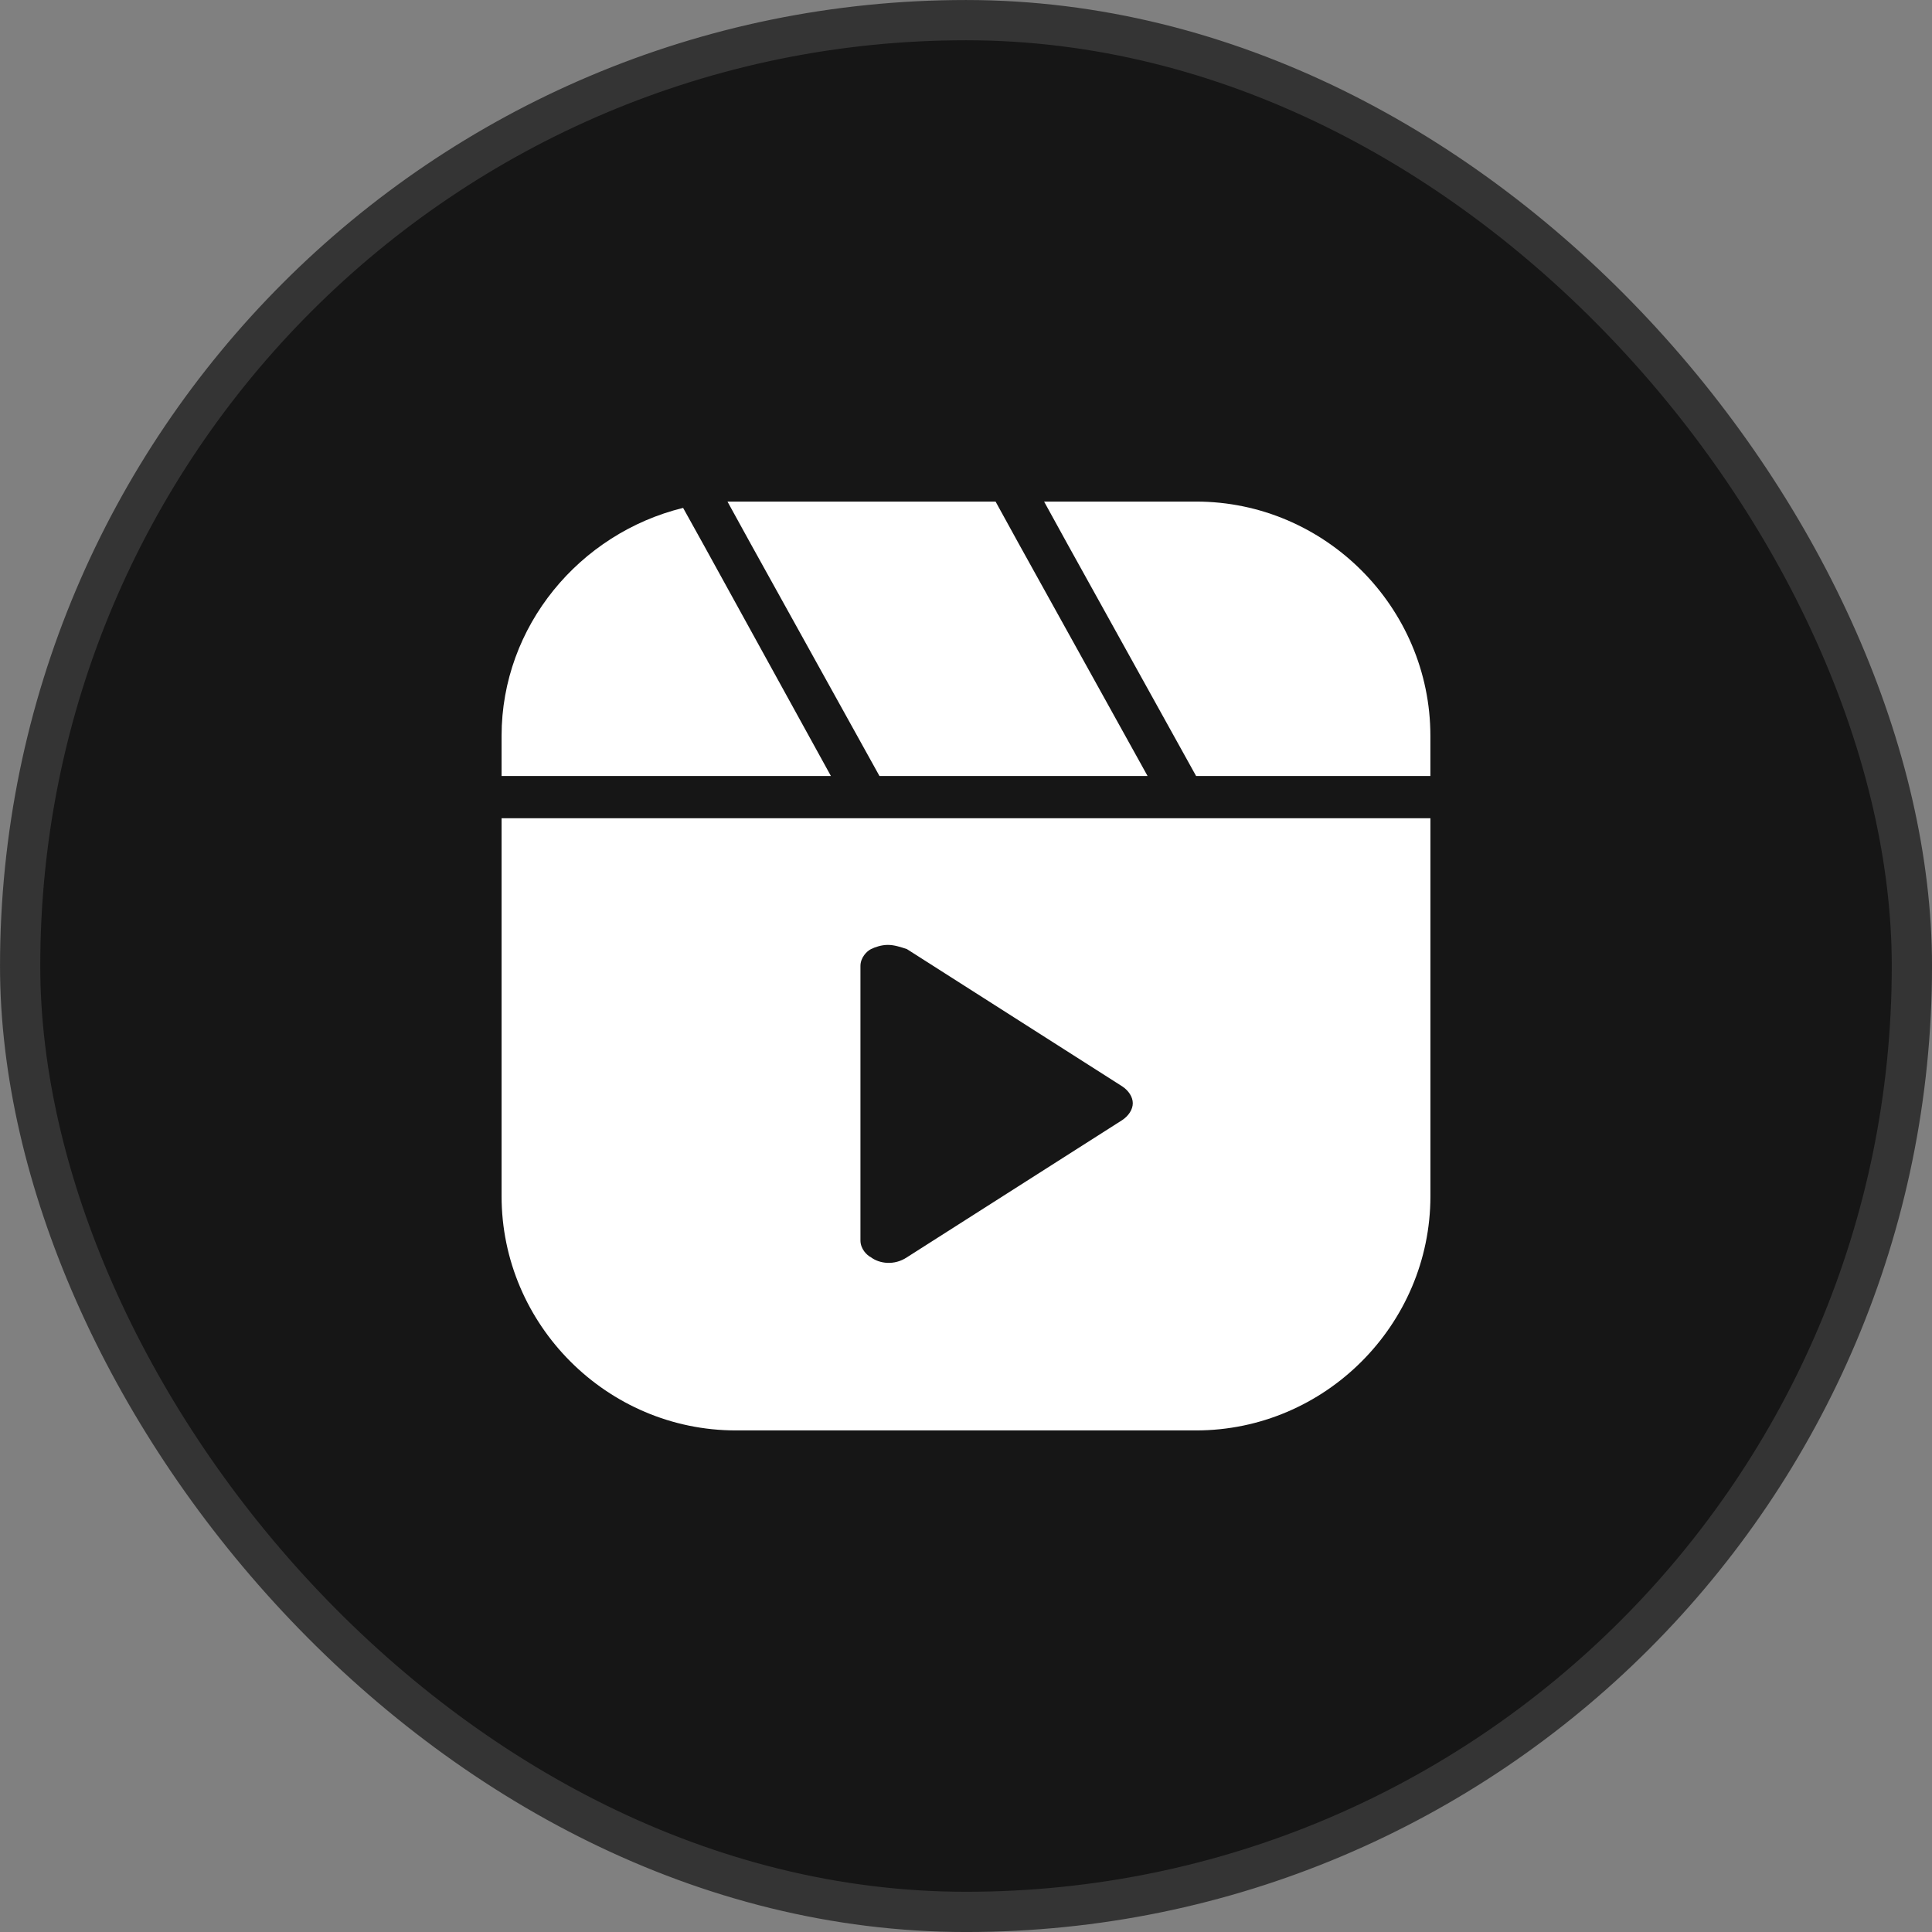 <svg xmlns="http://www.w3.org/2000/svg" fill="none" viewBox="0 0 52 52" height="52" width="52">
<rect x="0" y="0" width="52" height="52" fill="#808080" stroke="none"/>
<rect fill="#161616" rx="25.458" height="50.917" width="50.917" y="0.542" x="0.542"></rect>
<rect stroke-width="1.083" stroke="#343434" rx="25.458" height="50.917" width="50.917" y="0.542" x="0.542"></rect>
<path fill="white" d="M32.193 13.5H28.102L28.727 14.636L32.193 20.886H37.363H38.499V19.807C38.499 16.341 35.658 13.5 32.193 13.5Z"></path>
<path fill="white" d="M23.671 20.886H30.887L27.421 14.636L26.796 13.5H19.807C19.75 13.5 19.637 13.5 19.58 13.5L20.205 14.636L23.671 20.886Z"></path>
<path fill="white" d="M22.364 20.886L18.954 14.693L18.386 13.67C15.602 14.352 13.5 16.852 13.5 19.807V20.886H14.636H22.364Z"></path>
<path fill="white" d="M32.818 22.023H31.511H24.296H22.989H14.636H13.5V32.193C13.5 35.659 16.341 38.5 19.807 38.5H32.193C35.659 38.5 38.5 35.659 38.5 32.193V22.023H37.364H32.818ZM23.159 26C23.159 25.773 23.329 25.602 23.443 25.545C23.557 25.489 23.727 25.432 23.898 25.432C24.068 25.432 24.239 25.489 24.409 25.545L30.204 29.239C30.375 29.352 30.489 29.523 30.489 29.693C30.489 29.864 30.375 30.034 30.204 30.148L24.409 33.841C24.068 34.068 23.671 34.011 23.443 33.841C23.329 33.784 23.159 33.614 23.159 33.386V26Z"></path>
</svg>
